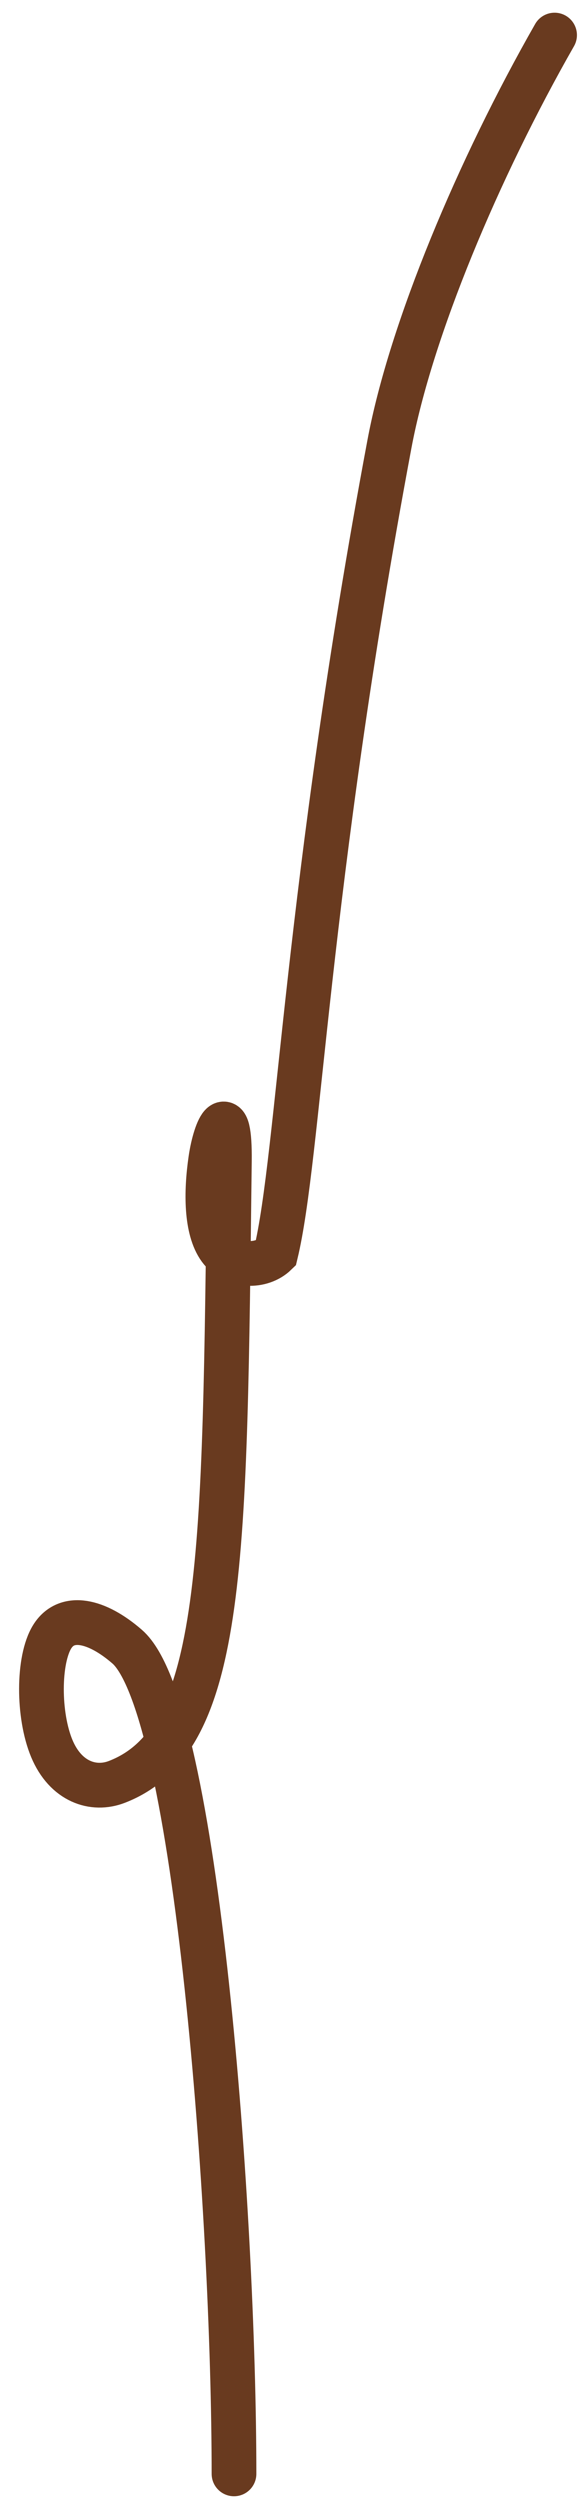 <?xml version="1.0" encoding="UTF-8"?> <svg xmlns="http://www.w3.org/2000/svg" width="30" height="128" viewBox="0 0 30 128" fill="none"><path d="M12 126.666C12 113.379 10.104 87.421 6.52 84.311C4.95 82.949 3.41 82.624 2.677 83.802C1.945 84.979 1.945 87.824 2.656 89.526C3.367 91.228 4.789 91.702 5.995 91.235C11.577 89.076 11.511 79.779 11.763 59.46C11.803 56.256 11.052 57.686 10.808 59.367C10.563 61.048 10.563 62.944 11.274 63.921C11.986 64.897 13.408 64.897 14.14 64.186C15.347 59.166 15.691 45.573 19.972 22.733C21.07 16.873 24.533 8.635 28.44 1.797" stroke="#693A1F" stroke-width="2.293" stroke-linecap="round"></path></svg> 